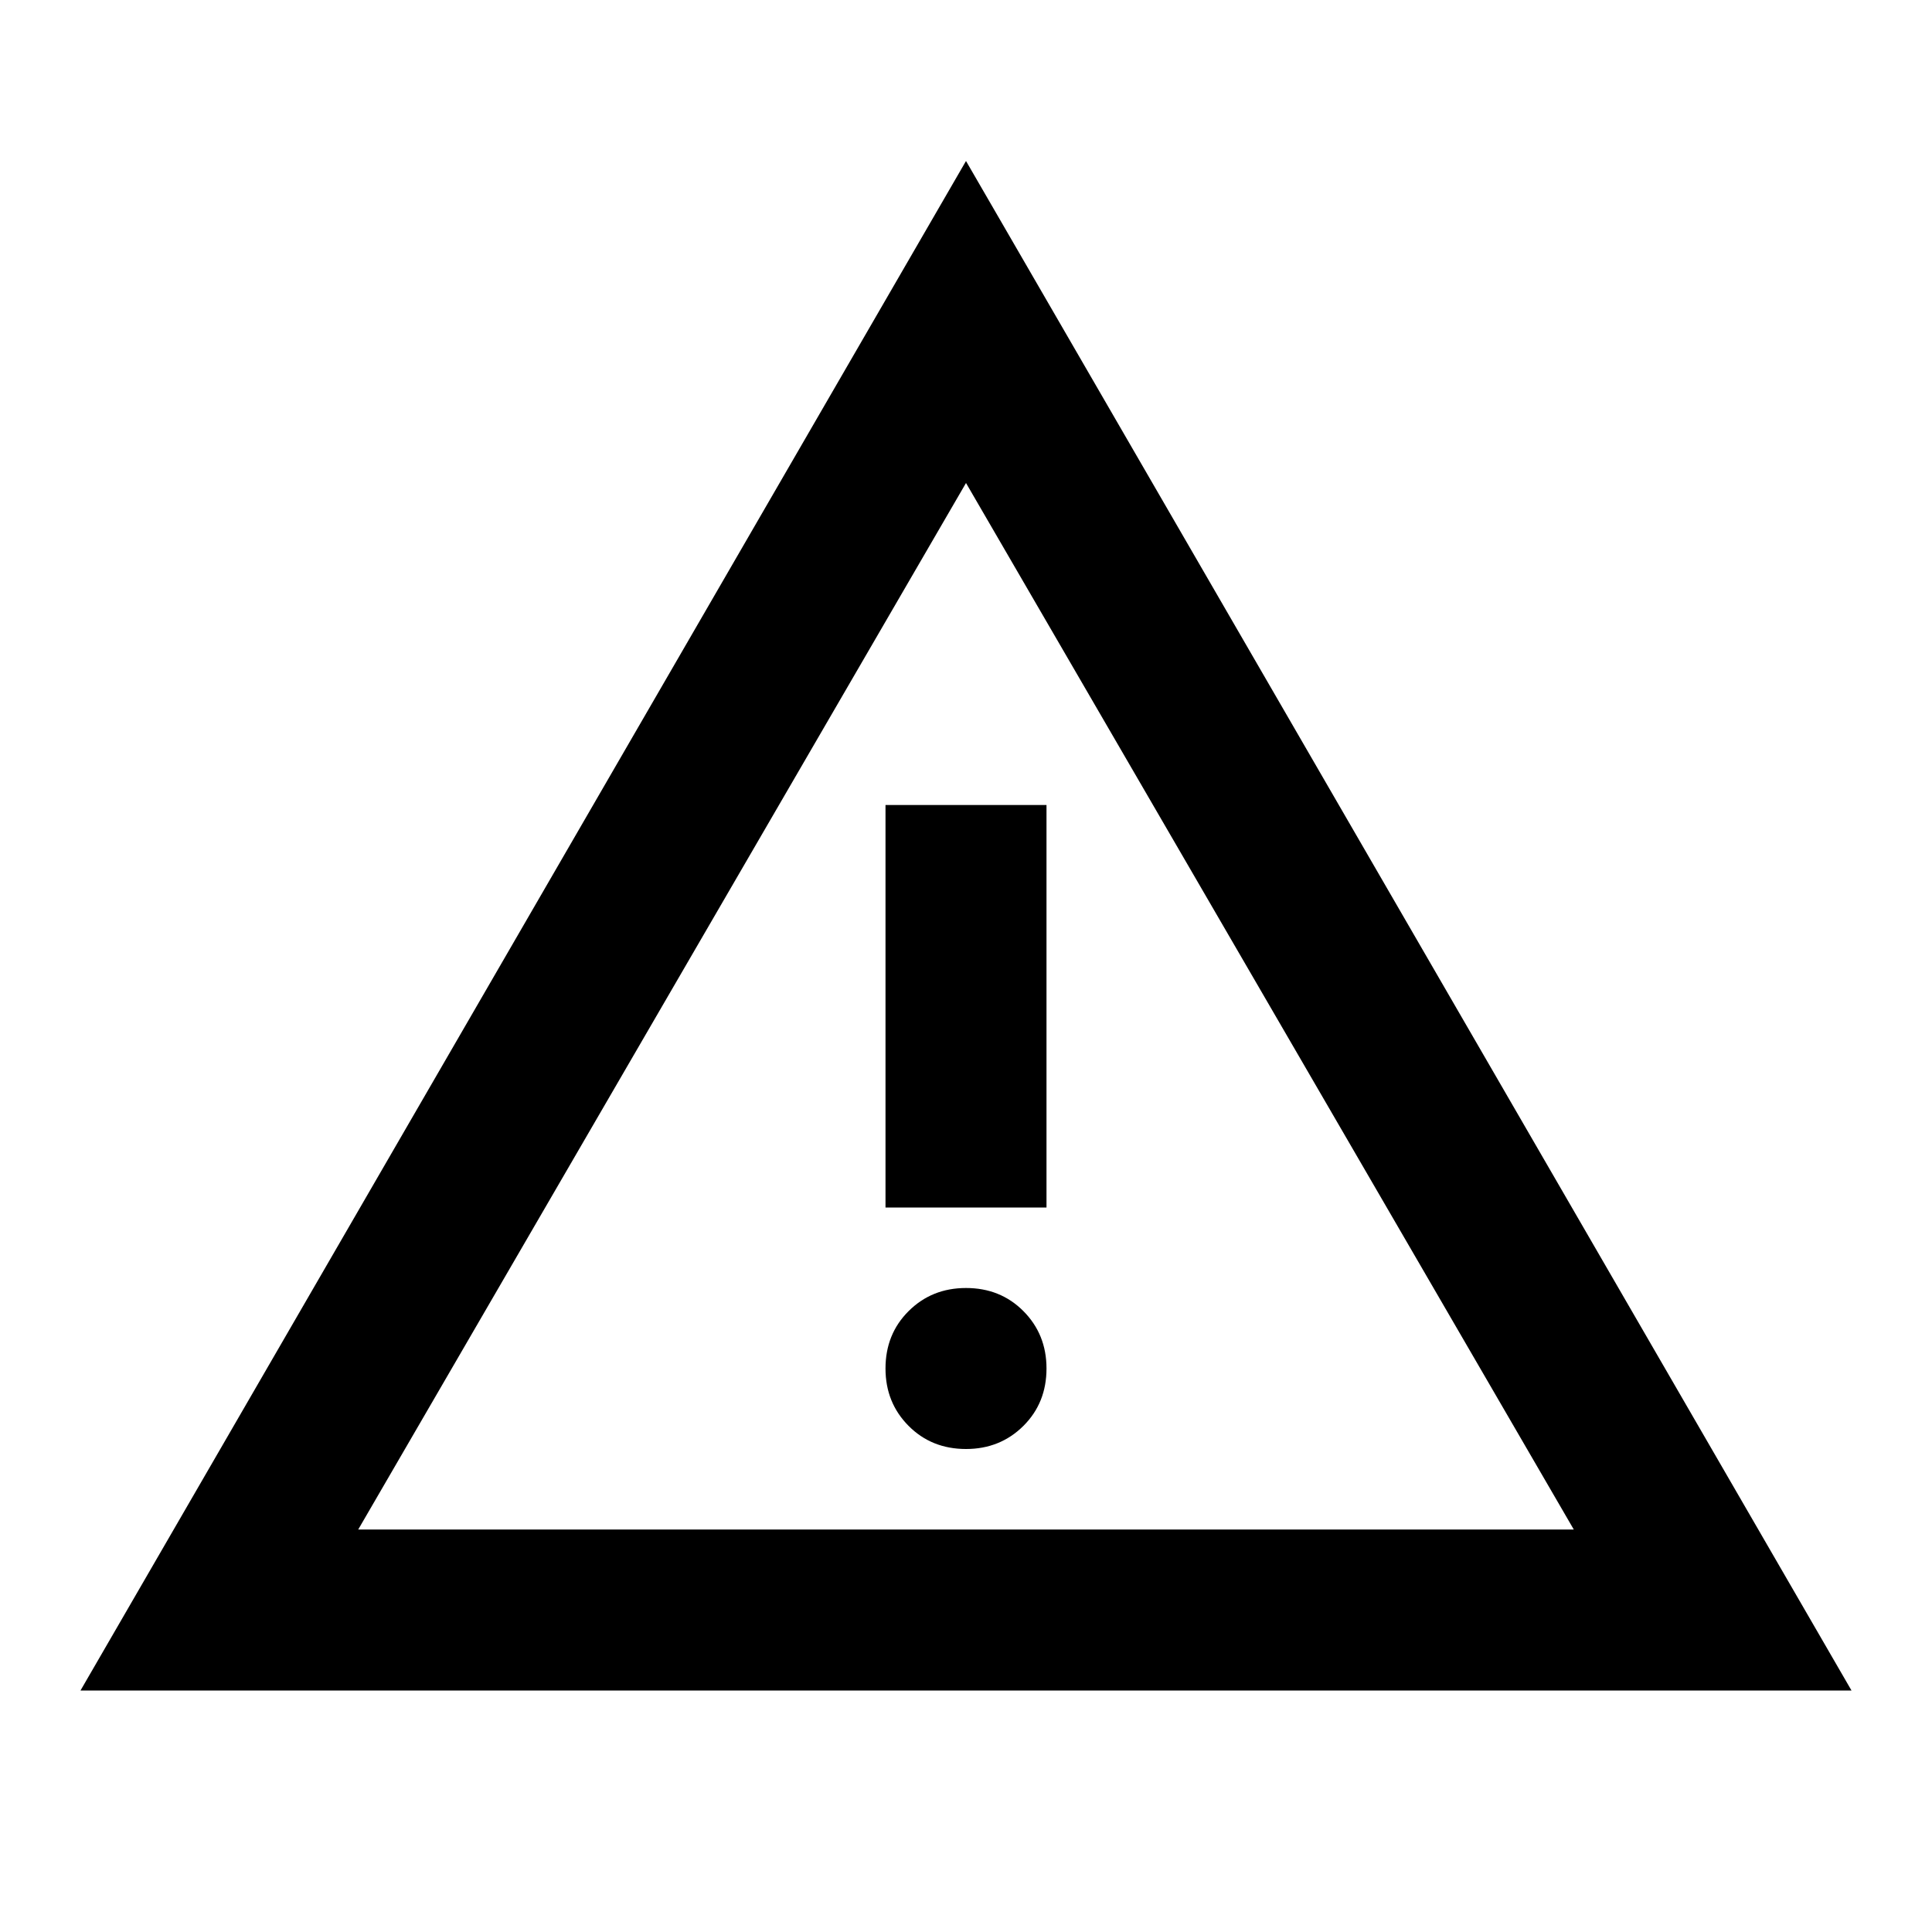 <svg viewBox="0 0 24 24" xmlns="http://www.w3.org/2000/svg"><path d="m1 21 11-19 11 19zm3.45-2h15.1l-7.55-13zm7.55-1c.283 0 .521-.096.713-.287s.287-.429.287-.713-.096-.521-.287-.713-.429-.287-.713-.287-.521.096-.713.287-.287.429-.287.713.096.521.287.713.429.287.713.287zm-1-3h2v-5h-2z"/></svg>